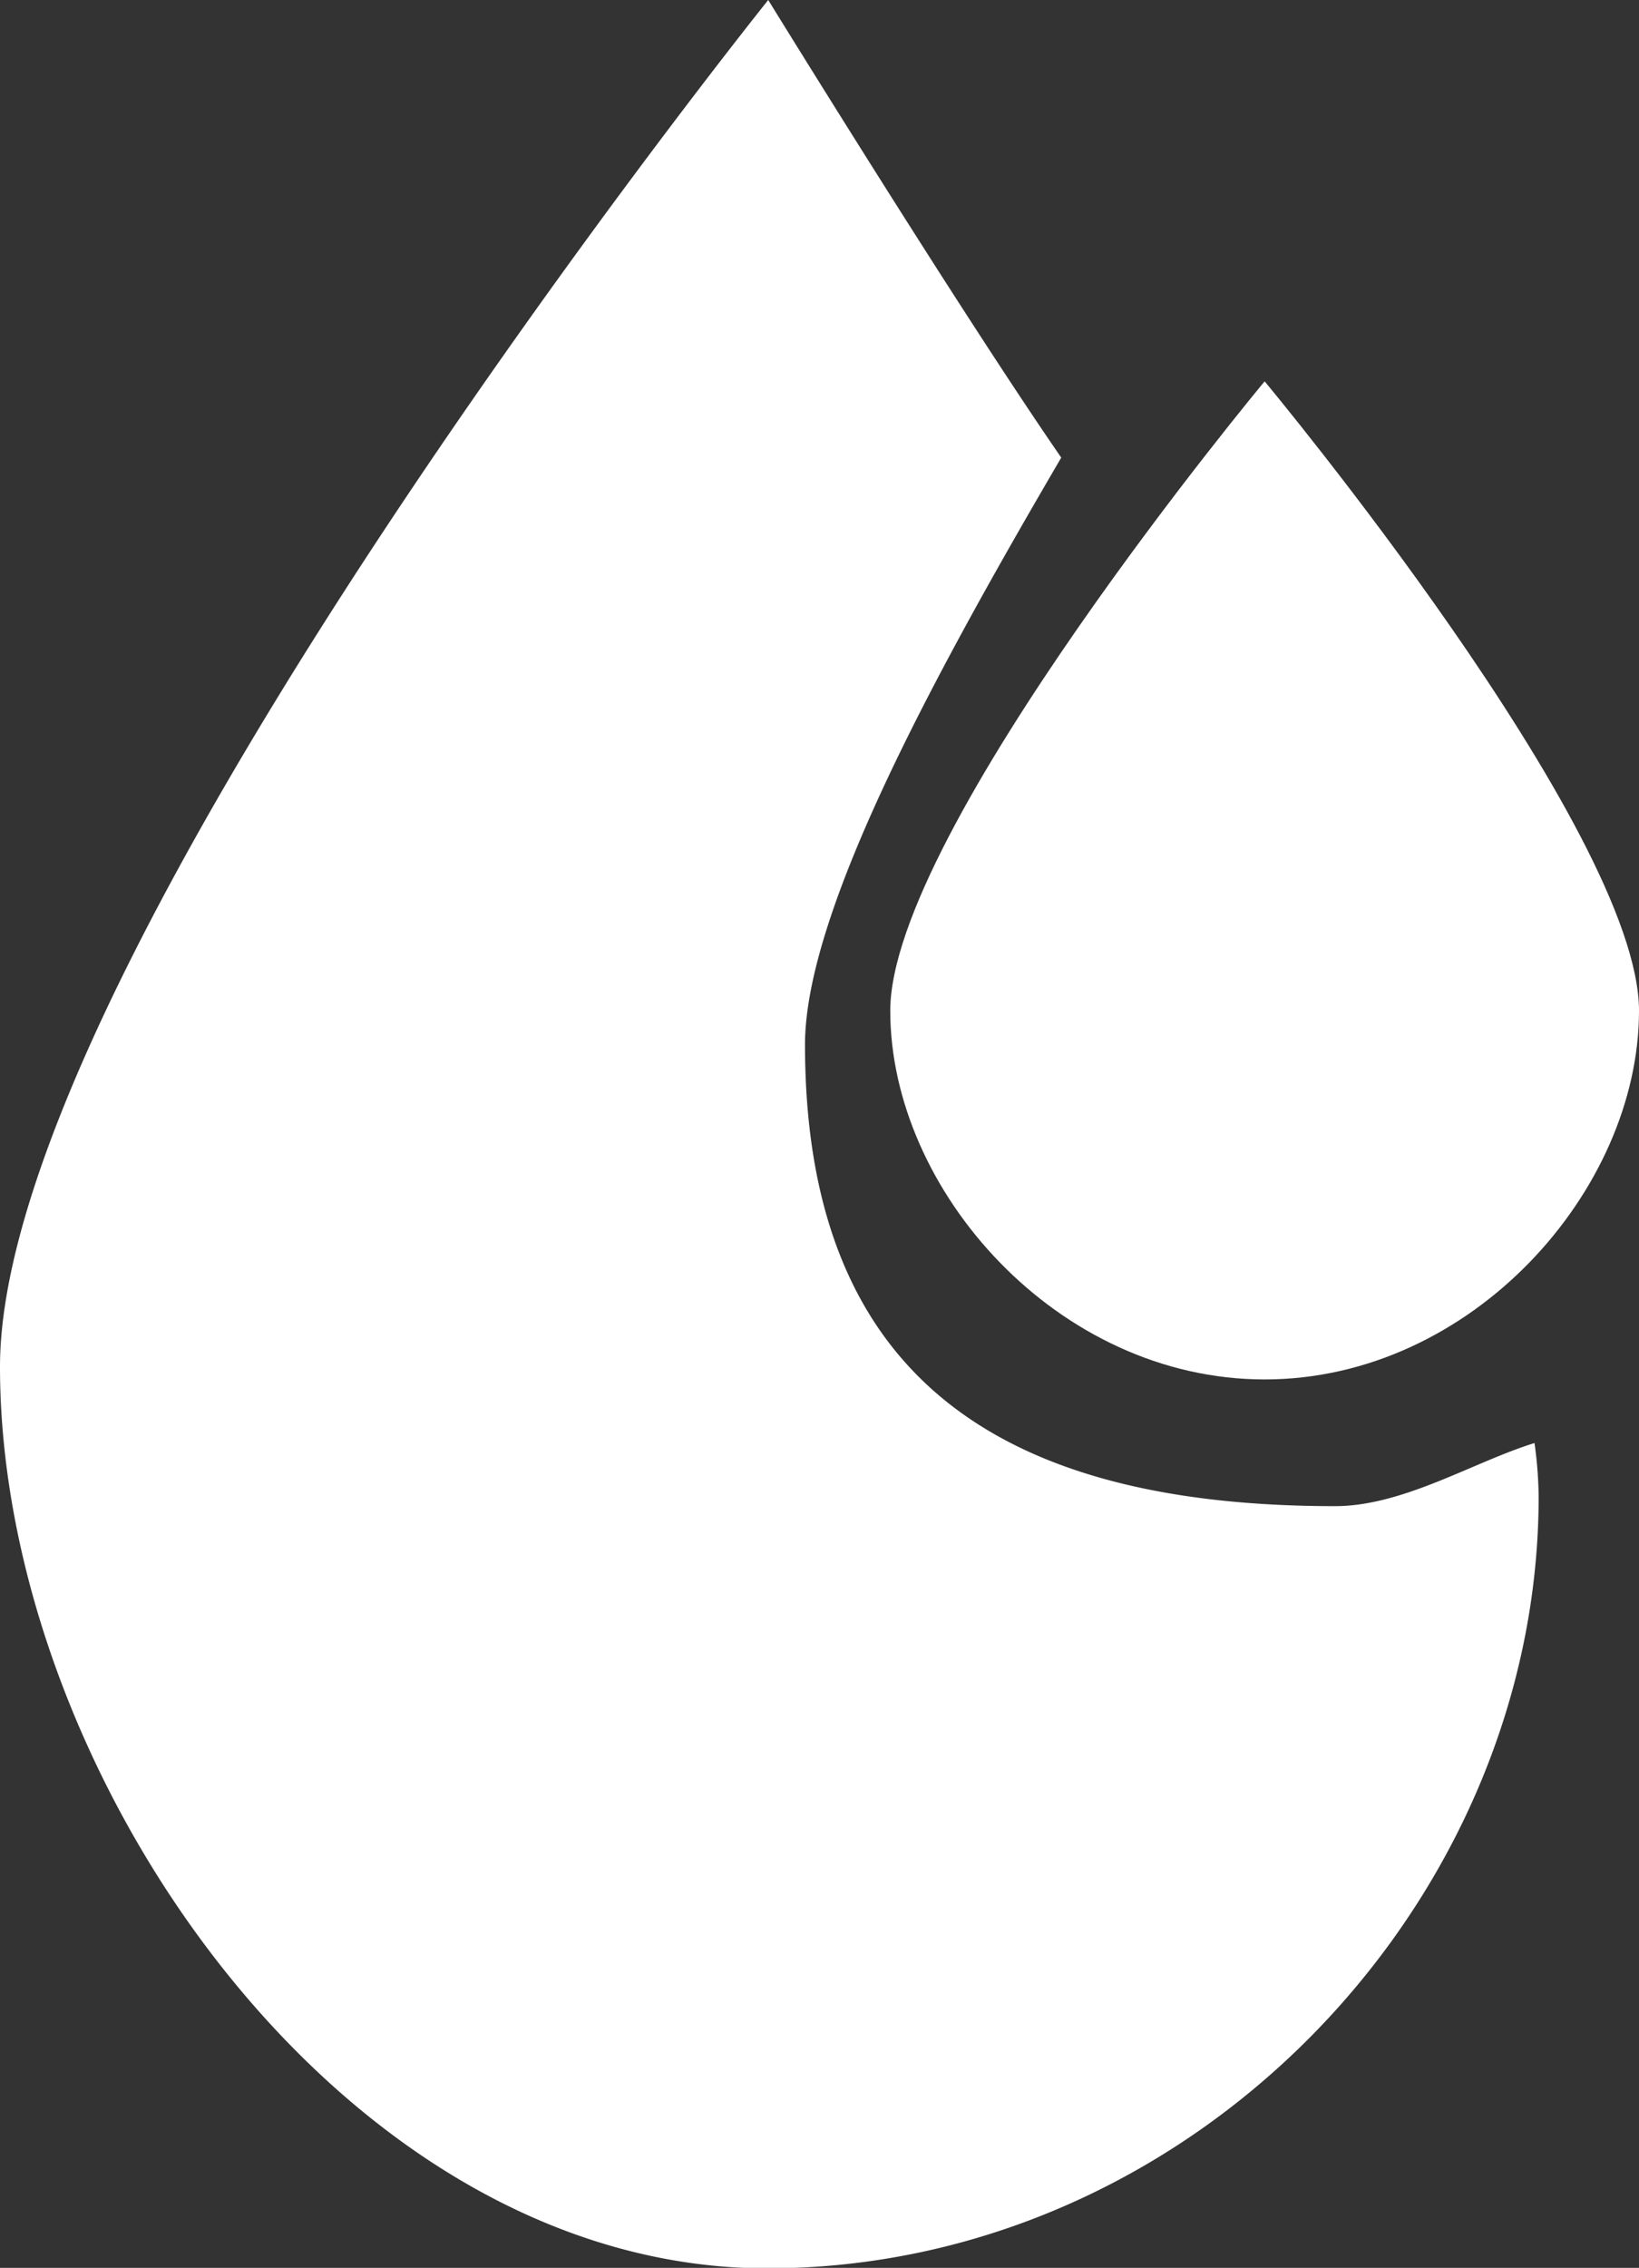 <svg xmlns="http://www.w3.org/2000/svg" viewBox="0 0 67.29 93.07"><rect x="0" y="0" width="67.29" height="93.07" fill="#333333" stroke="none"/><defs><style>.cls-1{fill:#fff;}</style></defs><g id="图层_2" data-name="图层 2"><g id="图层_1-2" data-name="图层 1"><path class="cls-1" d="M54.81,61.81c-14,0-21.76-5.51-21.76-18.94,0-5.53,5.49-15.49,10.52-24.09C39.31,12.61,31.54,0,31.54,0S0,39.33,0,56.09s14.1,37,31.5,37S63.17,78.16,63.17,61.41A17.12,17.12,0,0,0,63,59.22C60.48,60,57.62,61.81,54.81,61.81Z"/><path class="cls-1" d="M67.29,41.48c0,7.38-6.88,15.13-15.37,15.13S36.55,48.86,36.55,41.48,51.92,15.65,51.92,15.65,67.29,34.09,67.29,41.48Z"/></g></g></svg>